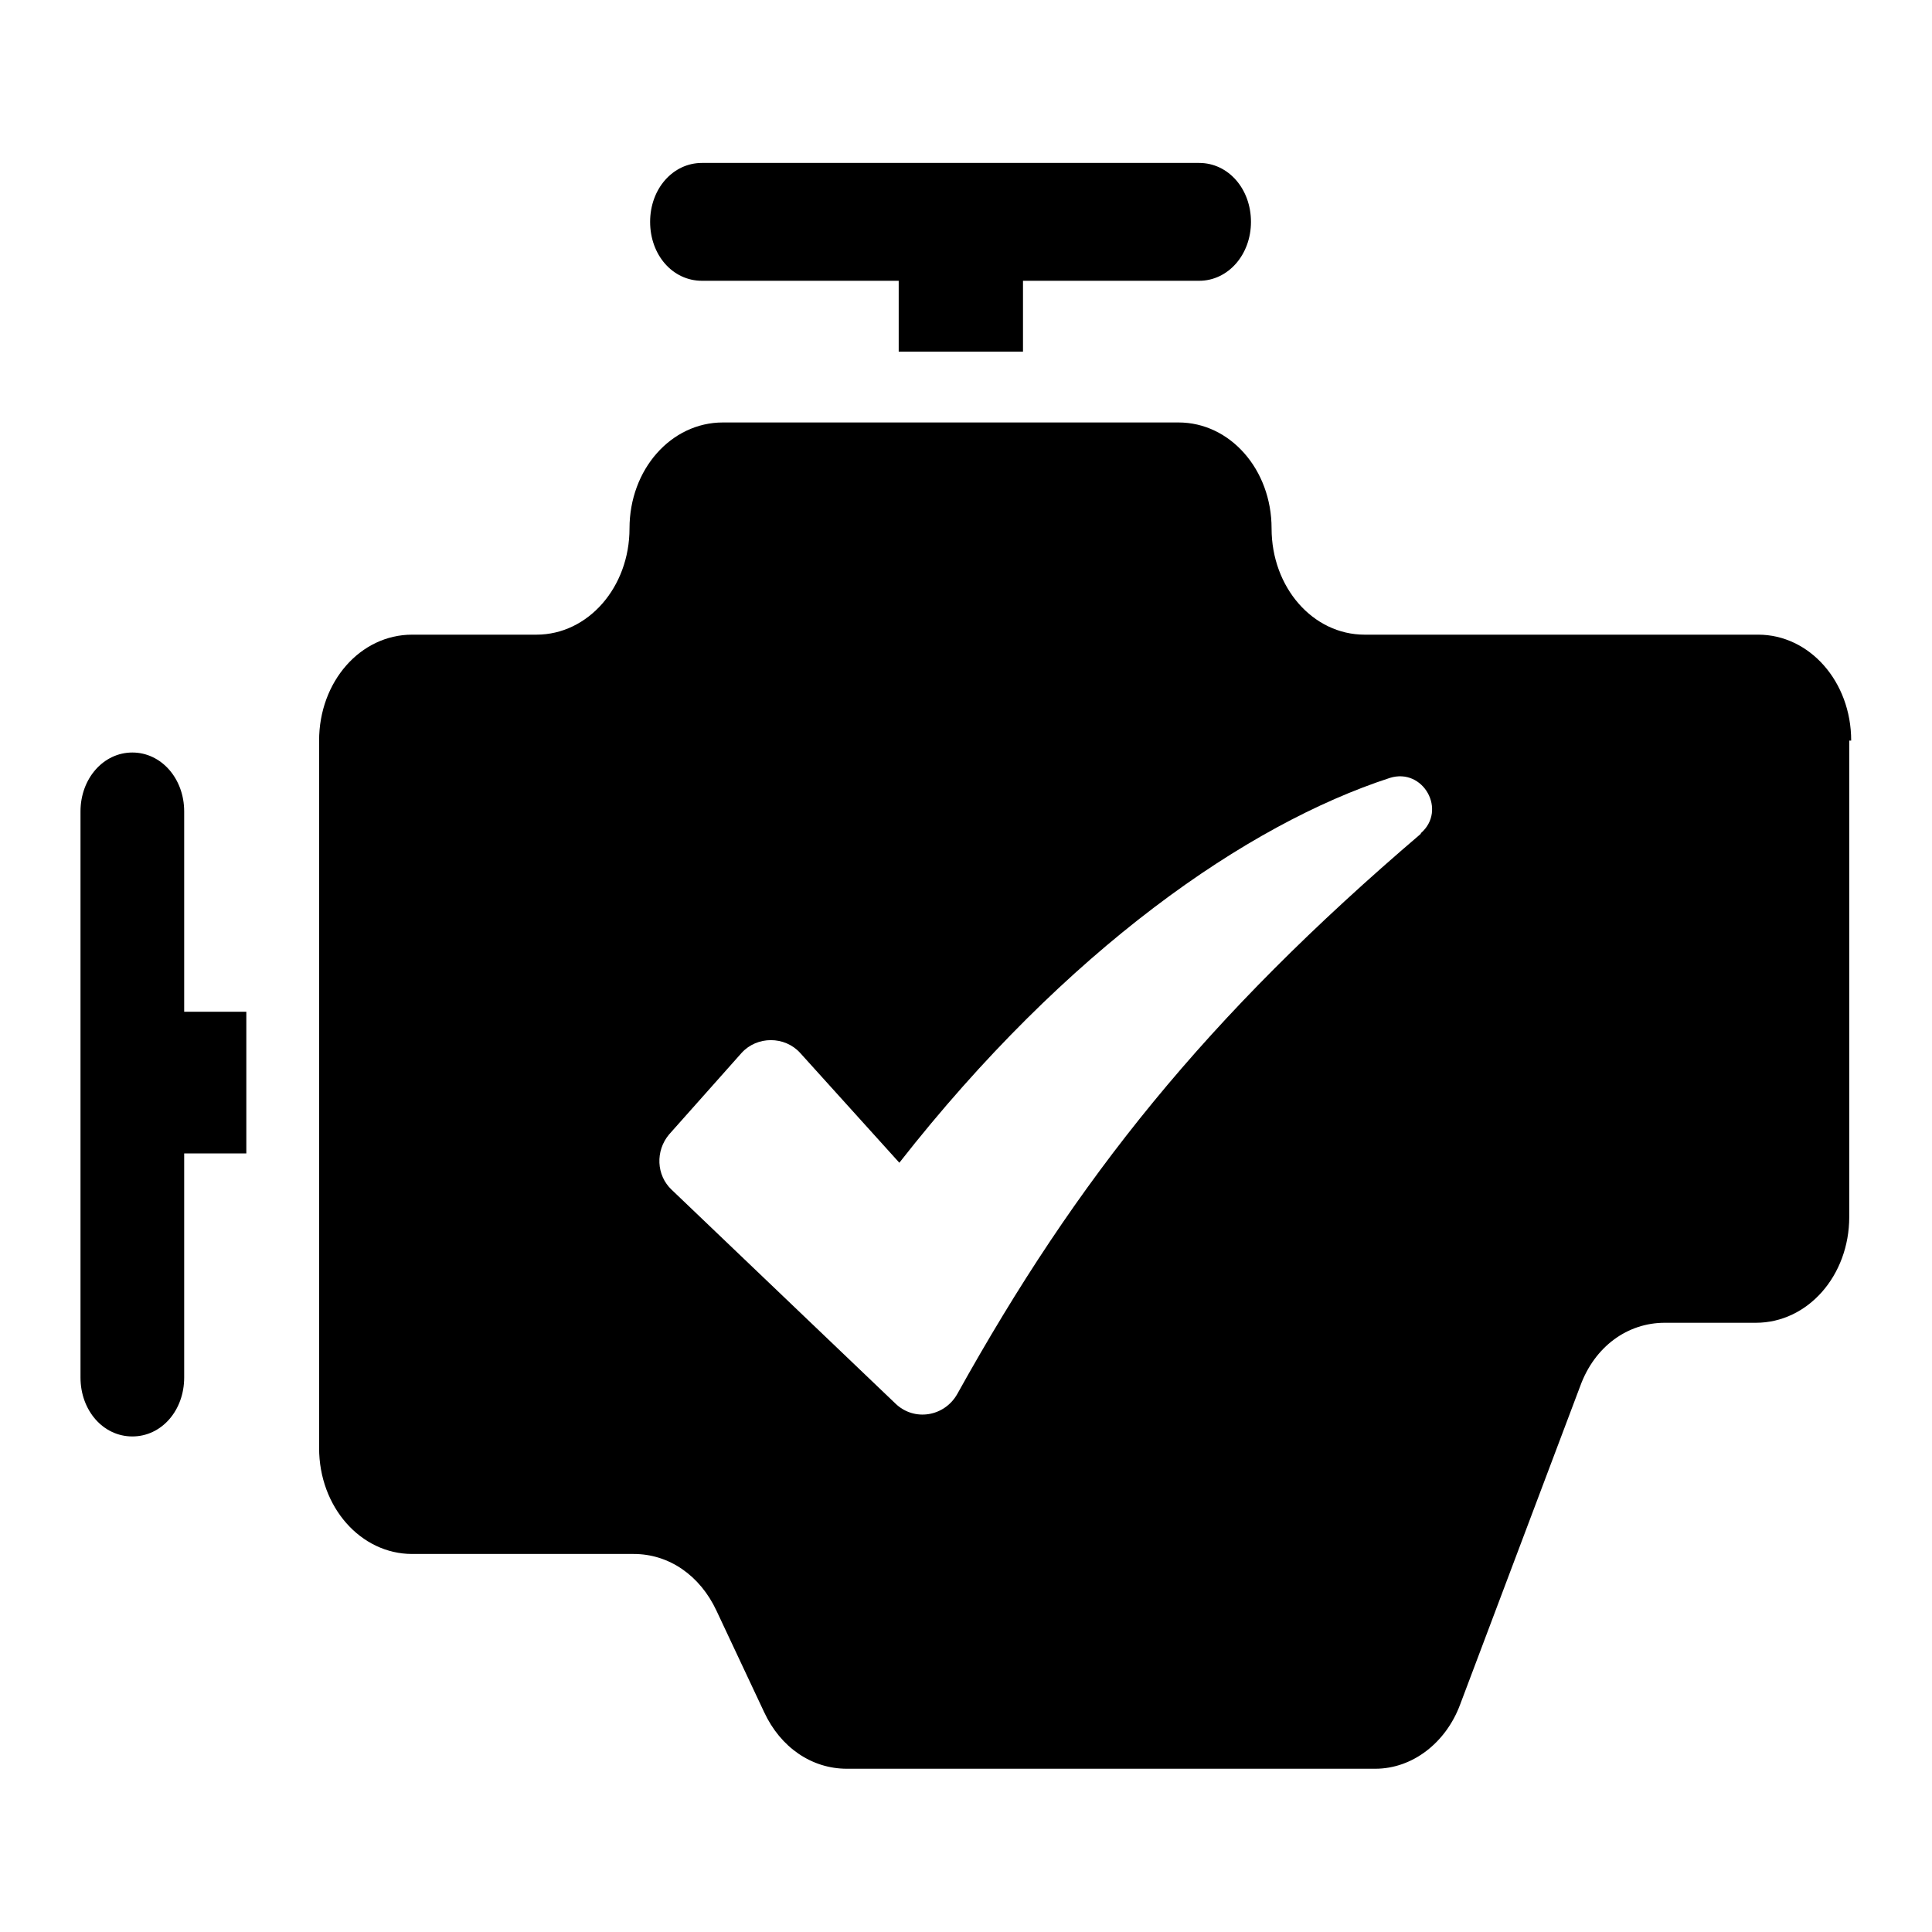 <?xml version="1.0" encoding="UTF-8"?>
<svg id="Icone" xmlns="http://www.w3.org/2000/svg" viewBox="0 0 60 60">
  <defs>
    <style>
      .cls-1 {
        fill: #000;
        stroke-width: 0px;
      }
    </style>
  </defs>
  <path class="cls-1" d="M31.77,10.92v-2.2h5.47c.9,0,1.61-.81,1.61-1.83s-.7-1.83-1.61-1.83h-15.44c-.9,0-1.61.8-1.61,1.83s.7,1.83,1.61,1.83h6.11v2.2h3.86Z"/>
  <path class="cls-1" d="M4.11,23.37c-.9,0-1.61.81-1.61,1.83v17.58c0,1.02.7,1.83,1.61,1.83s1.61-.81,1.61-1.83v-6.96h1.93v-4.4h-1.93v-6.22c0-1.02-.71-1.83-1.61-1.83Z"/>
  <path class="cls-1" d="M54.61,19.71h-12.23c-1.61,0-2.89-1.47-2.89-3.3s-1.29-3.29-2.89-3.29h-14.15c-1.61,0-2.9,1.46-2.9,3.29s-1.29,3.3-2.89,3.3h-3.86c-1.61,0-2.89,1.46-2.89,3.29v21.97c0,1.83,1.29,3.29,2.89,3.29h6.88c1.1,0,2.06.67,2.57,1.76l1.48,3.15c.51,1.1,1.48,1.76,2.57,1.76h16.41c1.16,0,2.19-.81,2.63-1.98l3.73-9.89c.45-1.25,1.48-1.98,2.63-1.98h2.83c1.61,0,2.9-1.46,2.9-3.29v-14.79h.06c0-1.83-1.29-3.29-2.89-3.29ZM44.13,25.89c-6.69,5.71-10.68,10.71-14.4,17.4-.4.71-1.34.86-1.92.3l-6.95-6.64c-.48-.45-.51-1.21-.08-1.72l2.25-2.53c.48-.53,1.34-.53,1.82,0l3.08,3.41c5.2-6.64,10.81-10.51,15.23-11.95,1.04-.33,1.79,1.01.96,1.72Z"/>
</svg>